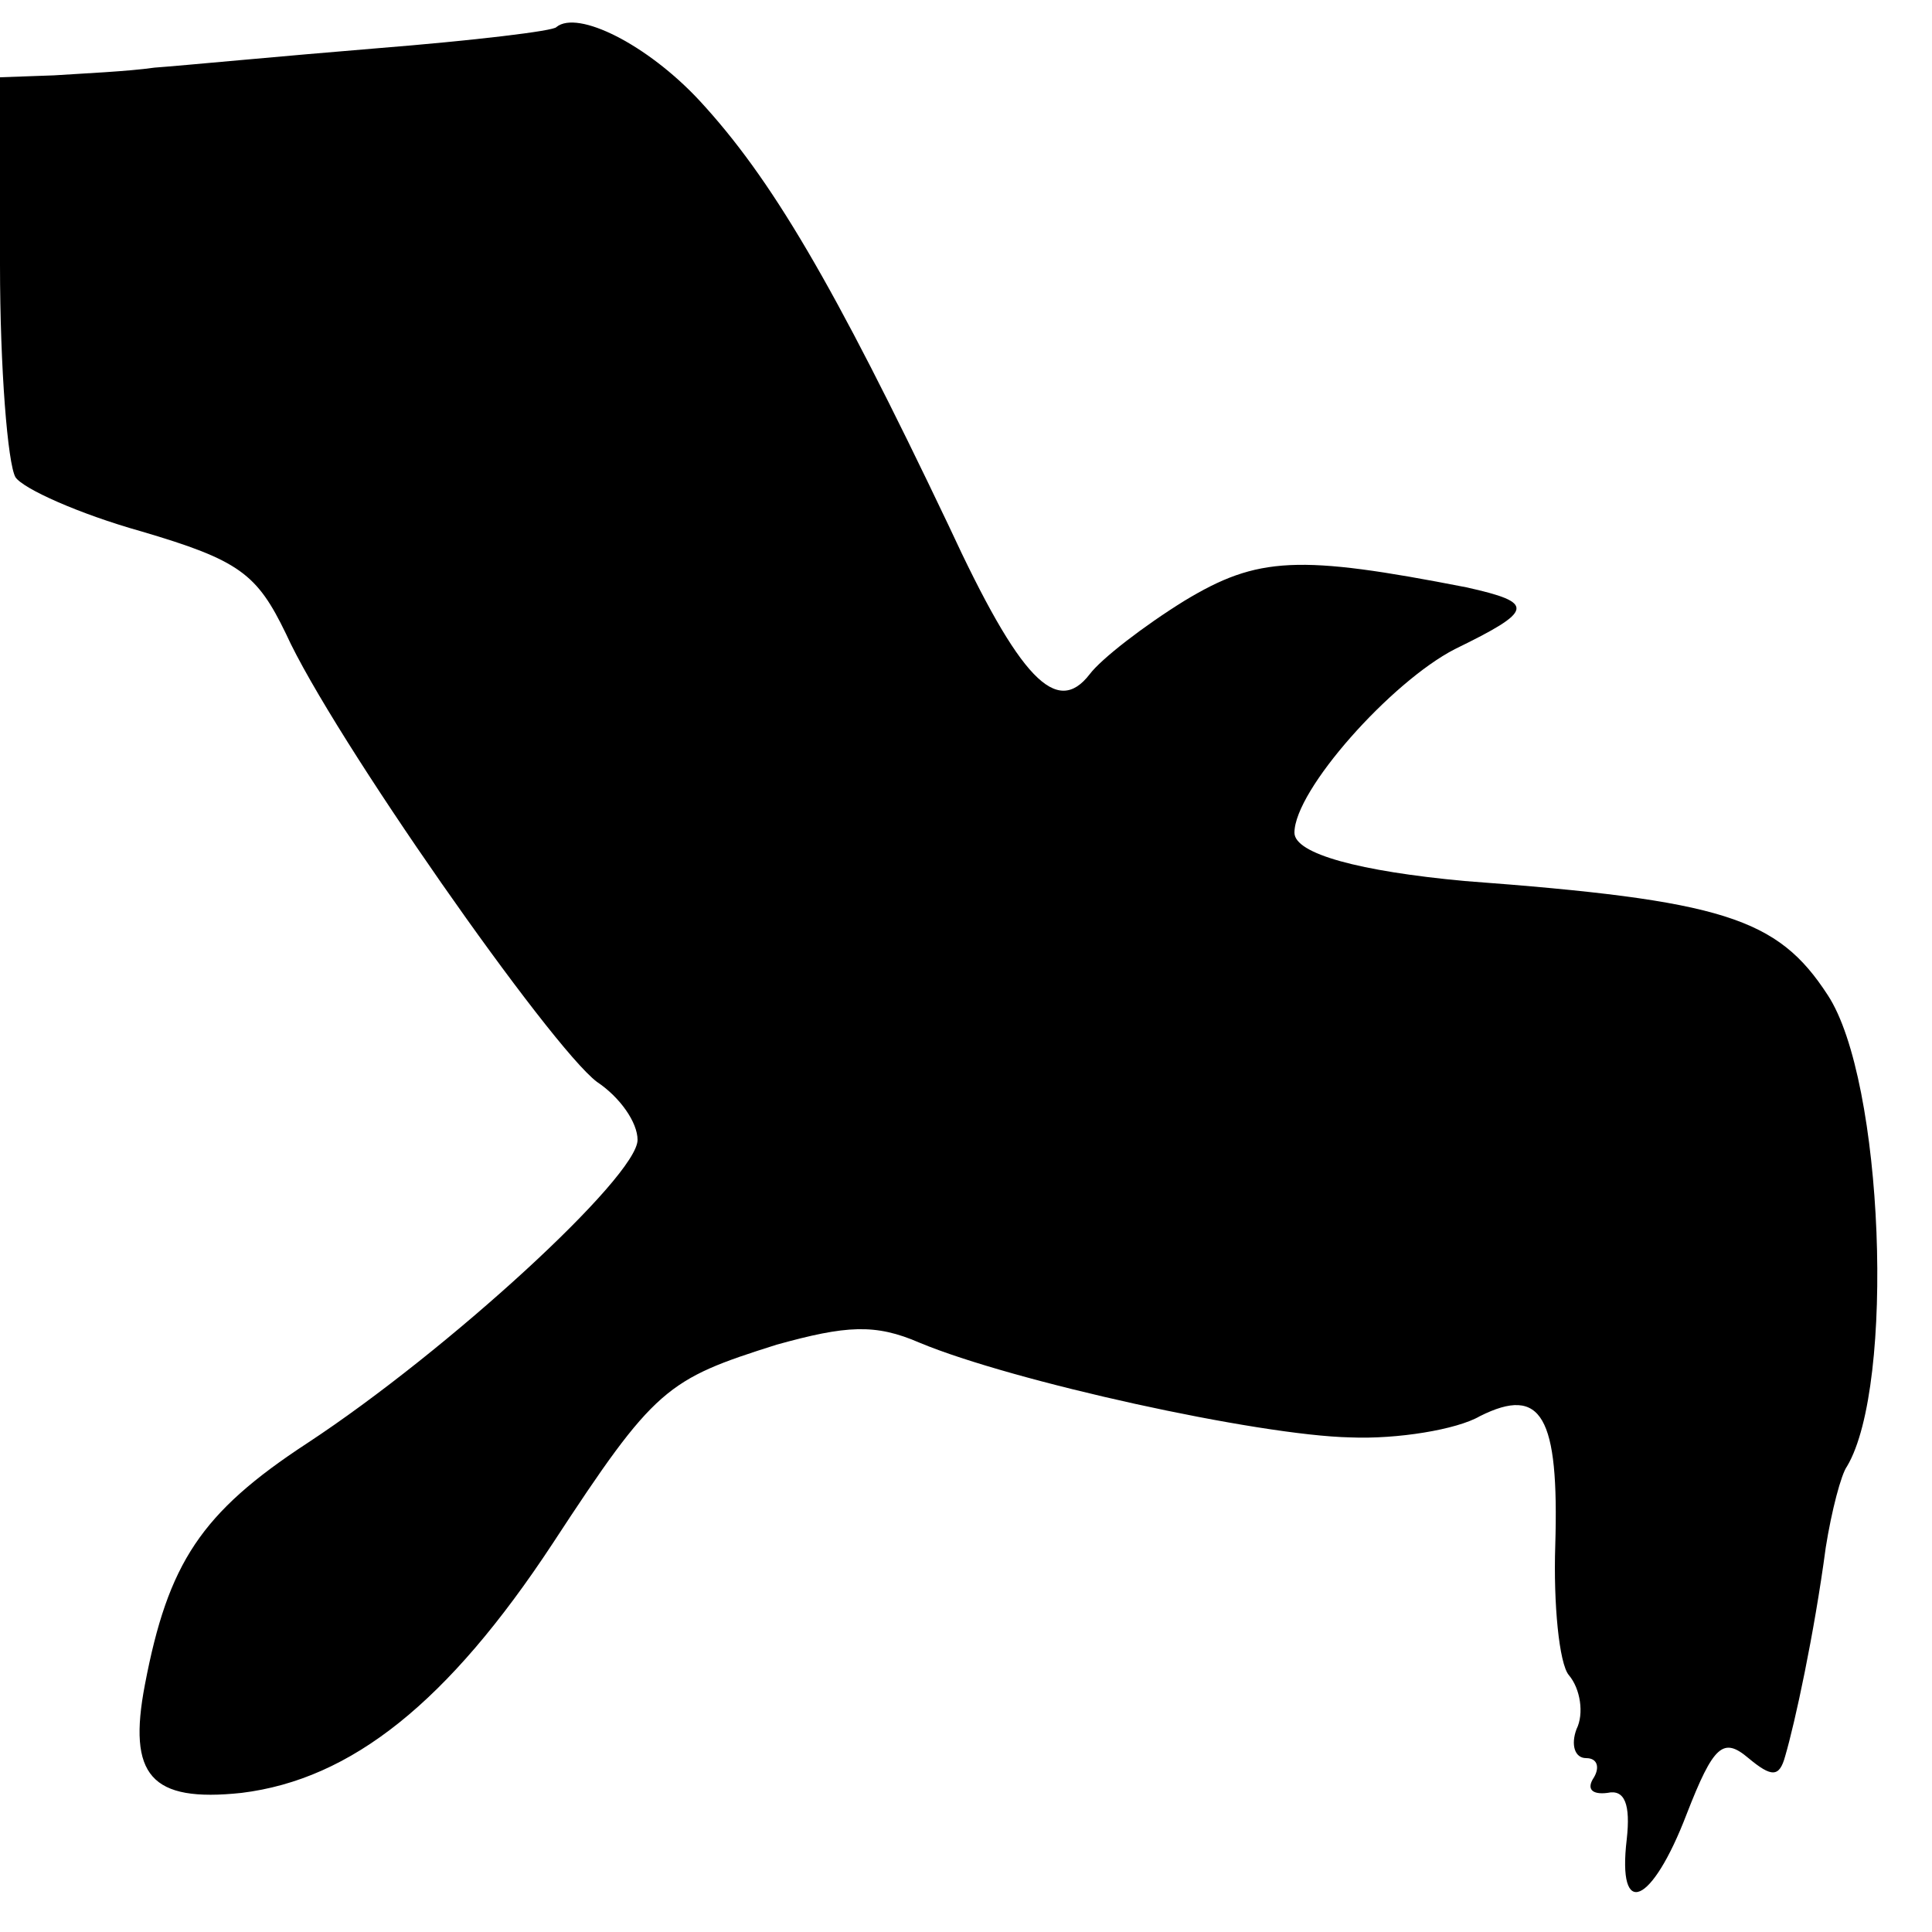 <?xml version="1.0" standalone="no"?>
<!DOCTYPE svg PUBLIC "-//W3C//DTD SVG 20010904//EN"
 "http://www.w3.org/TR/2001/REC-SVG-20010904/DTD/svg10.dtd">
<svg version="1.0" xmlns="http://www.w3.org/2000/svg"
 width="100pt" height="100pt" viewBox="0 0 100 100"
 preserveAspectRatio="xMidYMid meet">
<g transform="translate(0,100) scale(0.1,-0.1)"
fill="#000000" stroke="none">
<path d="M288 986 c-1 -2 -43 -7 -93 -11 -49 -4 -101 -9 -115 -10 -14 -2 -37
-3 -52 -4 l-28 -1 0 -97 c0 -54 4 -103 8 -110 4 -6 33 -19 65 -28 51 -15 60
-22 75 -53 24 -53 137 -214 161 -232 12 -8 21 -21 21 -30 0 -19 -98 -109 -171
-157 -55 -36 -72 -62 -84 -125 -9 -47 3 -61 50 -56 57 7 107 47 161 129 53 81
59 85 116 103 36 10 51 11 74 1 48 -20 175 -48 223 -49 24 -1 55 4 67 11 32
16 41 0 39 -67 -1 -30 2 -61 7 -67 6 -7 8 -20 4 -28 -3 -8 -1 -15 5 -15 6 0 7
-5 4 -10 -4 -6 -1 -9 7 -8 9 2 12 -6 10 -24 -5 -42 13 -34 31 13 14 36 19 40
32 29 12 -10 16 -10 19 1 5 17 15 63 21 108 3 19 8 38 11 42 25 42 19 200 -10
244 -26 40 -54 49 -188 59 -54 5 -88 14 -88 25 0 22 50 78 83 95 41 20 42 24
6 32 -87 17 -108 16 -146 -7 -21 -13 -43 -30 -49 -38 -17 -22 -36 -3 -73 77
-60 126 -92 180 -129 220 -27 29 -63 47 -74 38z"/>
</g>
</svg>

